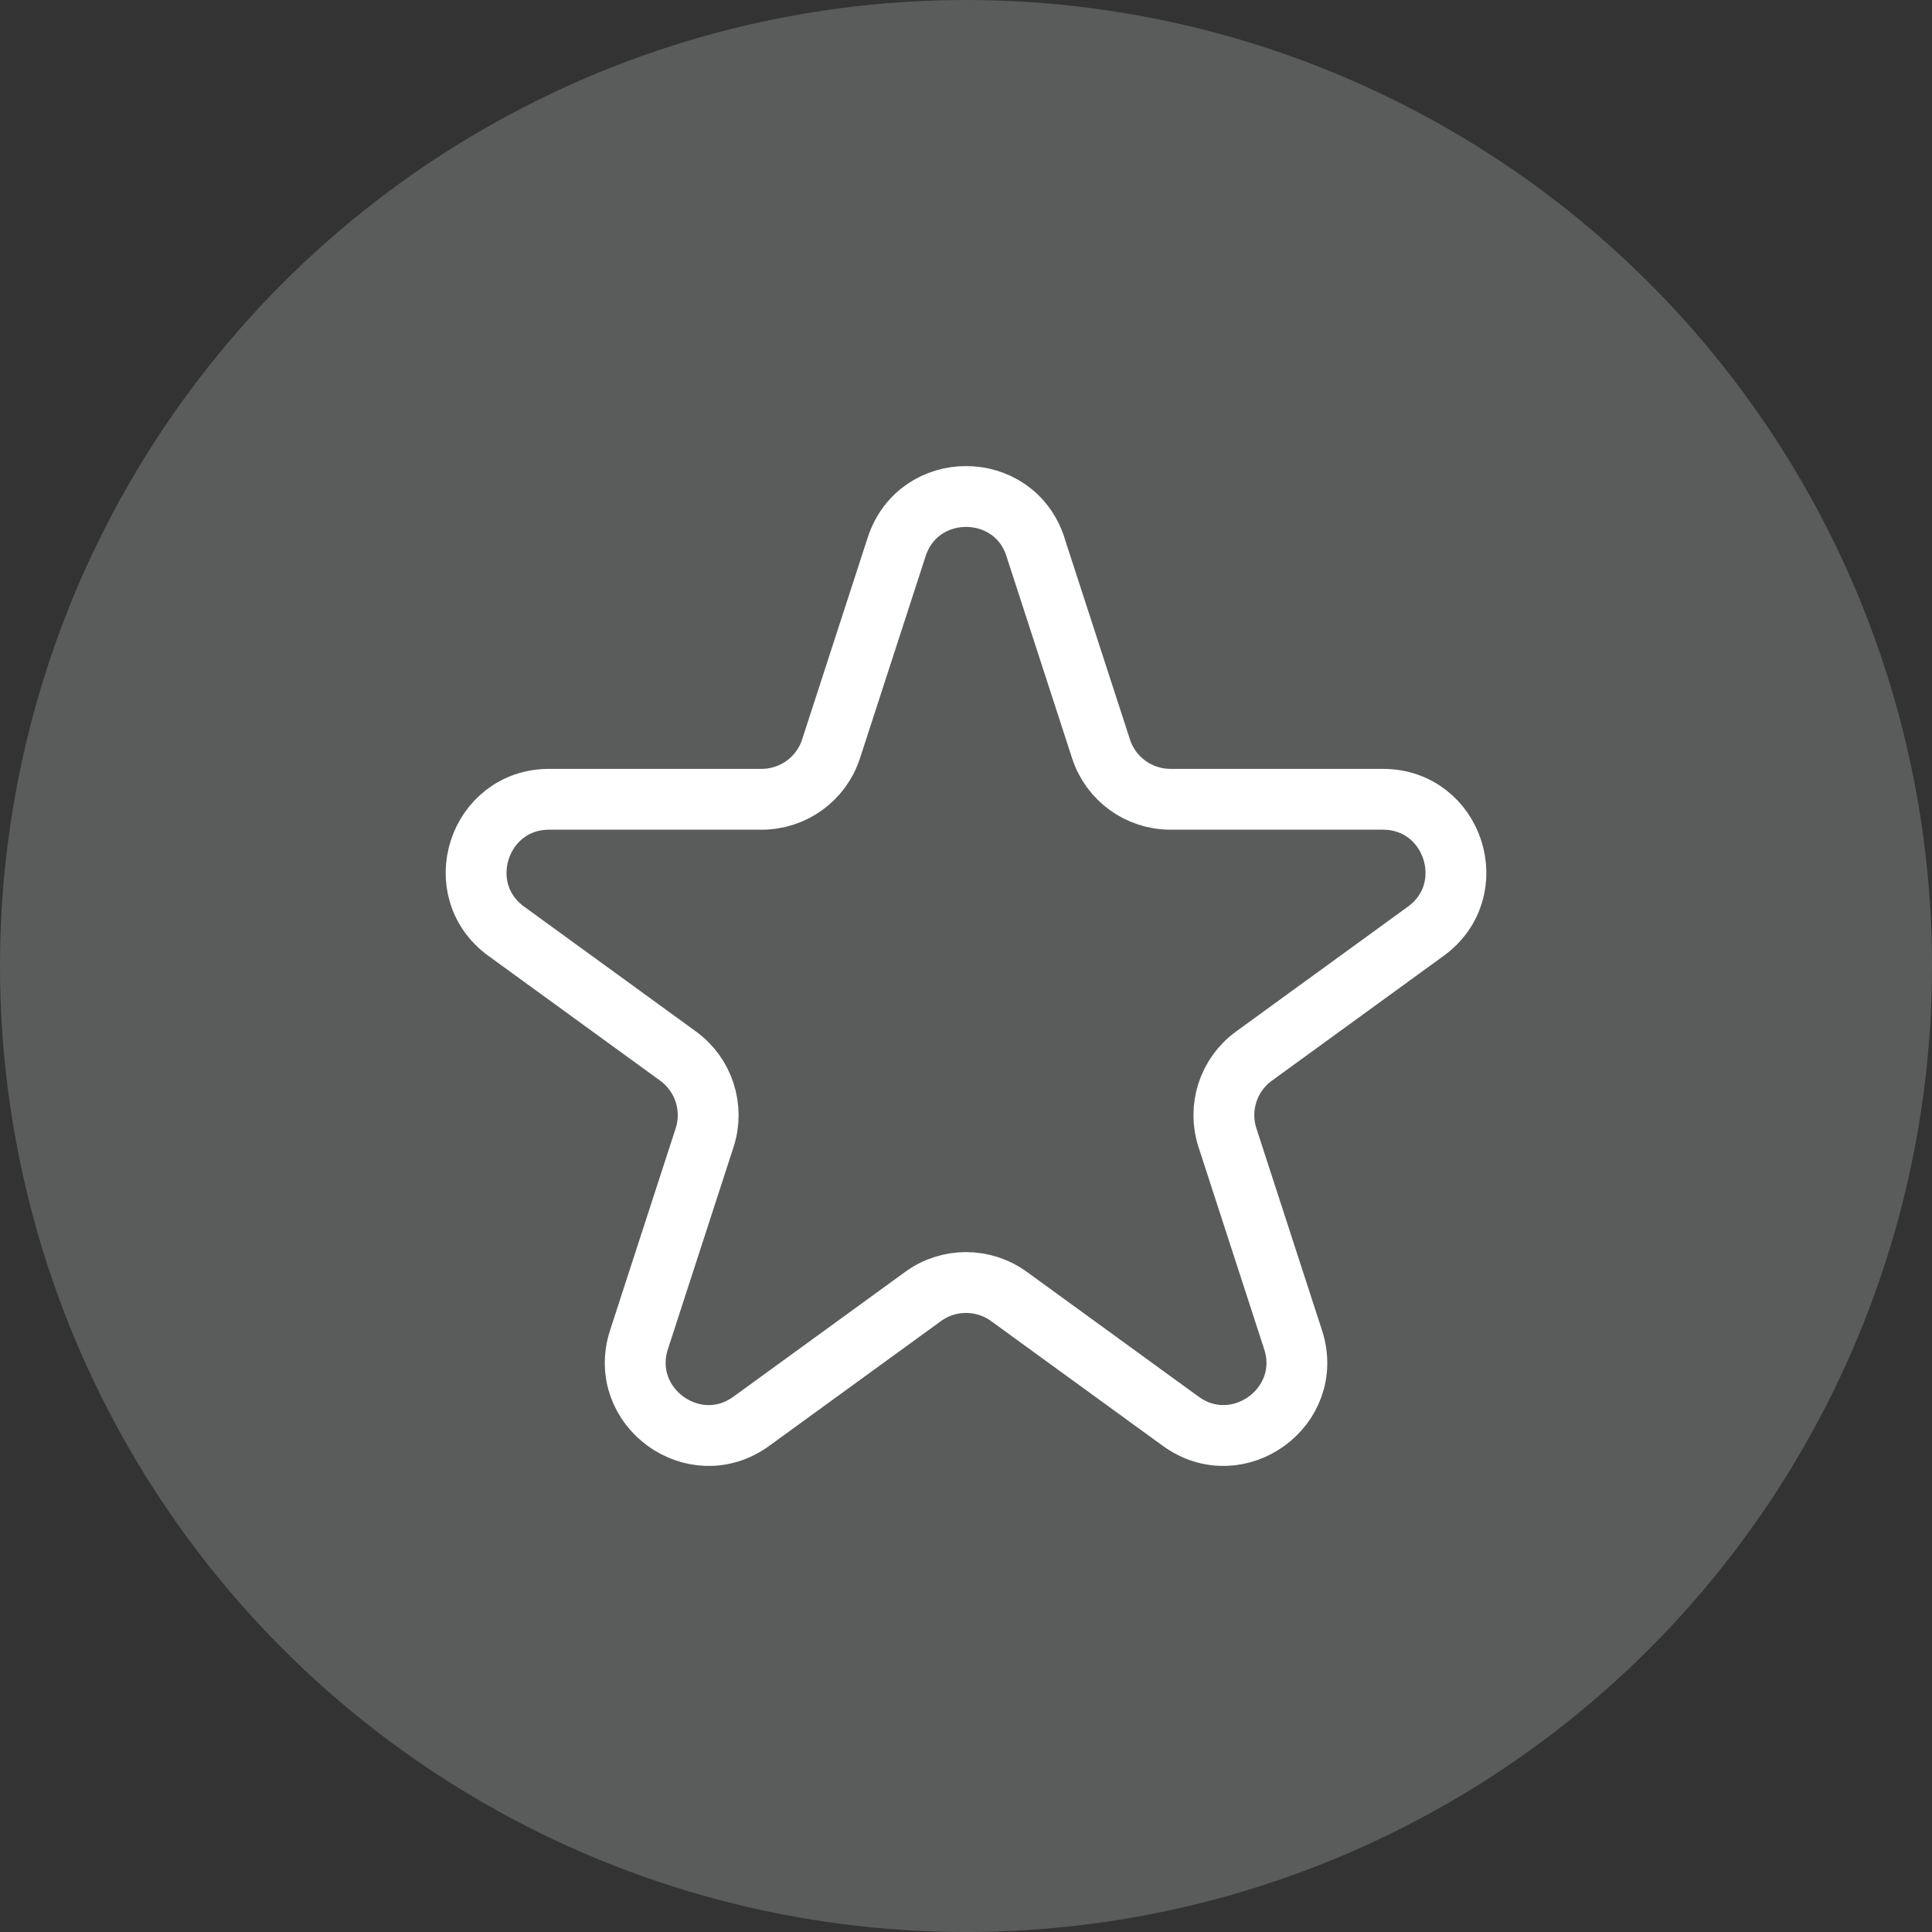 <?xml version="1.0" encoding="UTF-8"?><svg id="Layer_5" xmlns="http://www.w3.org/2000/svg" viewBox="0 0 263.28 263.28"><rect x="0" y="0" width="263.28" height="263.28" fill="#333333" stroke="none"/><defs><style>.cls-1{fill:#5a5b5b;}.cls-2{fill:none;stroke:#fff;stroke-linecap:round;stroke-linejoin:round;stroke-width:8.29px;}</style></defs><circle class="cls-1" cx="131.64" cy="131.64" r="131.64"/><path class="cls-2" d="M141.1,74.53l8.94,27.52c1.33,4.1,5.15,6.87,9.46,6.87h28.94c9.64,0,13.64,12.33,5.85,17.99l-23.41,17.01c-3.49,2.53-4.94,7.02-3.61,11.12l8.94,27.52c2.98,9.16-7.51,16.78-15.31,11.12l-23.41-17.01c-3.49-2.53-8.21-2.53-11.69,0l-23.41,17.01c-7.8,5.66-18.28-1.96-15.31-11.12l8.94-27.52c1.33-4.1-.13-8.59-3.61-11.12l-23.41-17.01c-7.8-5.66-3.79-17.99,5.85-17.99h28.94c4.31,0,8.13-2.77,9.46-6.87l8.94-27.52c2.98-9.16,15.94-9.16,18.92,0Z"/></svg>